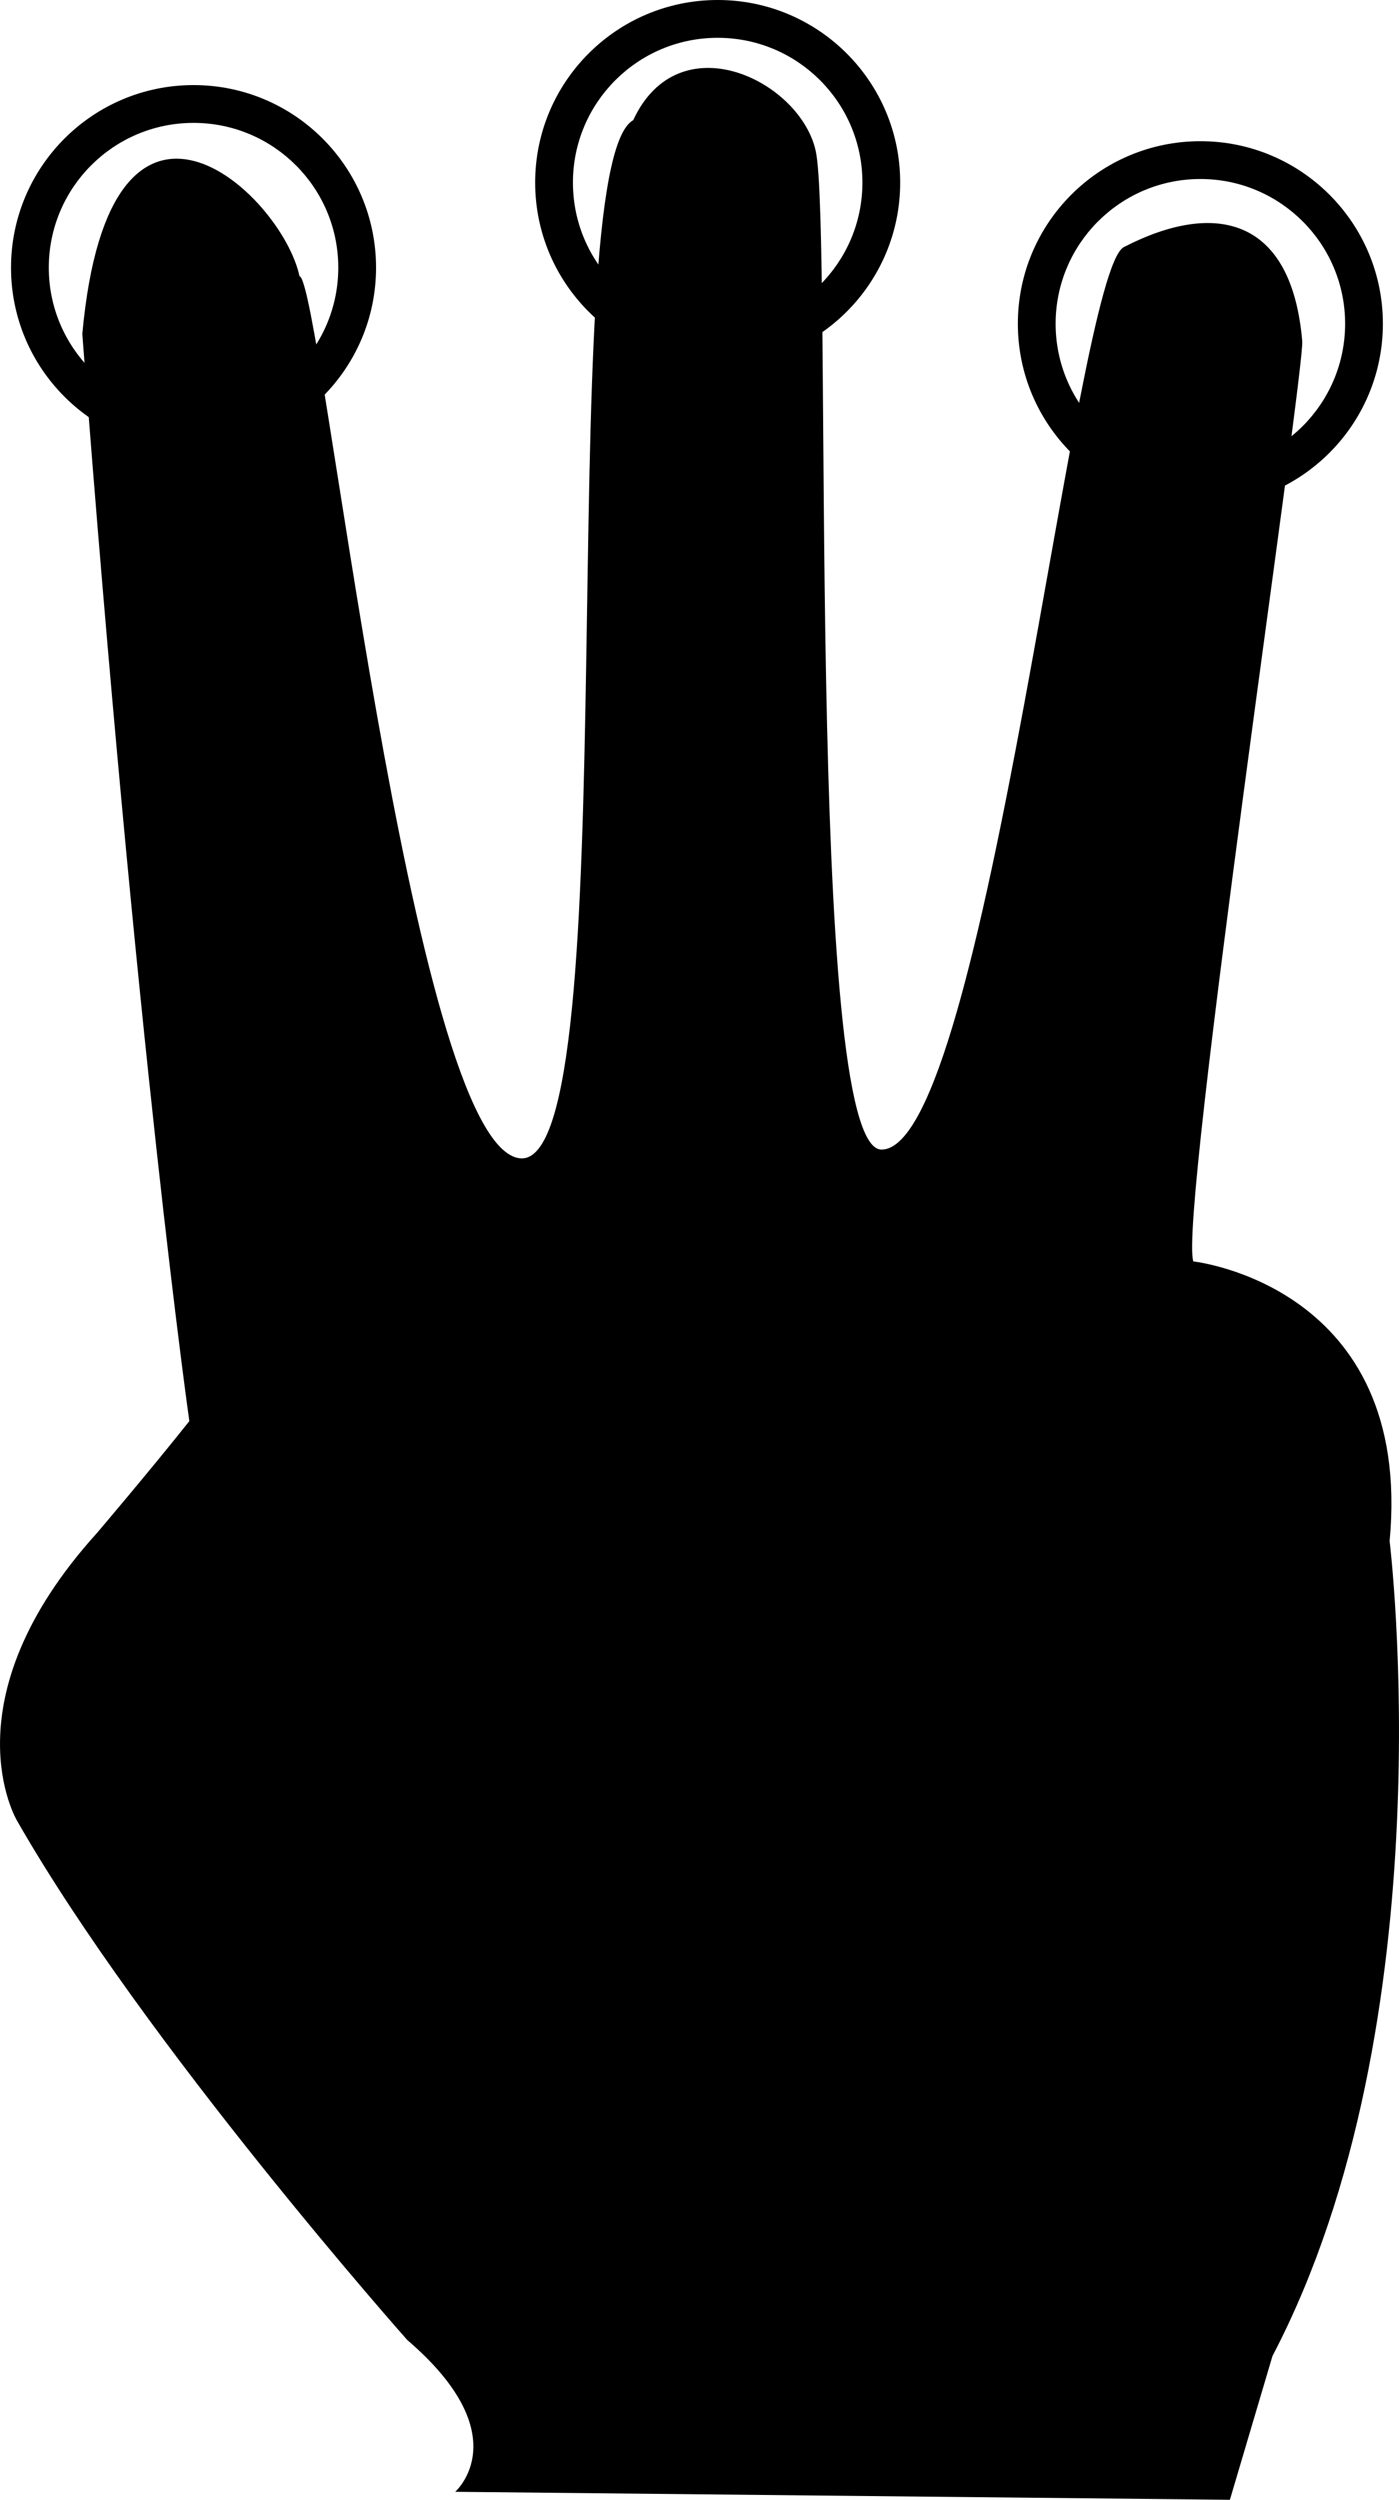 <?xml version="1.0" encoding="iso-8859-1"?>
<!-- Generator: Adobe Illustrator 16.0.0, SVG Export Plug-In . SVG Version: 6.00 Build 0)  -->
<!DOCTYPE svg PUBLIC "-//W3C//DTD SVG 1.1//EN" "http://www.w3.org/Graphics/SVG/1.1/DTD/svg11.dtd">
<svg version="1.1" id="Capa_1" xmlns="http://www.w3.org/2000/svg" xmlns:xlink="http://www.w3.org/1999/xlink" x="0px" y="0px"
	 width="76.666px" height="136.944px" viewBox="0 0 76.666 136.944" style="enable-background:new 0 0 76.666 136.944;"
	 xml:space="preserve">
<g>
	<path d="M76.152,84.423c1.312-14.006-10.756-15.319-10.756-15.319c-0.815-2.364,6.107-48.792,5.967-50.421
		c-0.586-6.805-4.797-7.71-9.773-5.149c-2.71,1.394-7.533,49.443-13.283,49.443c-4.25,0-2.645-50.364-3.606-54.713
		C43.85,4.418,37.21,1.17,34.702,6.58c-4.581,2.569-0.215,57.541-6.215,56.874c-6-0.667-10.876-48.132-12.074-48.324
		C15.439,10.595,6.011,1.799,4.511,18.299c3,39.5,5.865,59.554,5.865,59.554c-2.188,2.752-5.066,6.133-5.066,6.133
		c-8.316,9.191-4.377,15.756-4.377,15.756c7.002,12.255,21.385,28.449,21.385,28.449c6.128,5.252,2.627,8.316,2.627,8.316
		l42.454,0.438l2.334-7.879C79.361,110.684,76.152,84.423,76.152,84.423z"/>
	<g>
		<path style="fill-rule:evenodd;clip-rule:evenodd;" d="M10.606,4.661c-5.523,0-10.002,4.478-10.002,10.001
			s4.479,10.002,10.002,10.002s10.002-4.478,10.002-10.002S16.129,4.661,10.606,4.661z M10.606,22.593
			c-4.38,0-7.932-3.551-7.932-7.931c0-4.379,3.552-7.93,7.932-7.93s7.932,3.551,7.932,7.93
			C18.538,19.042,14.986,22.593,10.606,22.593z"/>
	</g>
	<g>
		<path style="fill-rule:evenodd;clip-rule:evenodd;" d="M39.329,0c-5.523,0-10.002,4.478-10.002,10.001s4.479,10.002,10.002,10.002
			s10.002-4.478,10.002-10.002S44.852,0,39.329,0z M39.329,17.932c-4.38,0-7.932-3.551-7.932-7.931c0-4.379,3.552-7.93,7.932-7.93
			s7.932,3.551,7.932,7.93C47.26,14.381,43.708,17.932,39.329,17.932z"/>
	</g>
	<g>
		<path style="fill-rule:evenodd;clip-rule:evenodd;" d="M65.781,7.735c-5.523,0-10.002,4.478-10.002,10.001
			s4.479,10.002,10.002,10.002s10.002-4.478,10.002-10.002S71.304,7.735,65.781,7.735z M65.781,25.667
			c-4.38,0-7.932-3.551-7.932-7.931c0-4.379,3.552-7.93,7.932-7.93s7.932,3.551,7.932,7.93
			C73.712,22.116,70.161,25.667,65.781,25.667z"/>
	</g>
</g>
<g>
</g>
<g>
</g>
<g>
</g>
<g>
</g>
<g>
</g>
<g>
</g>
<g>
</g>
<g>
</g>
<g>
</g>
<g>
</g>
<g>
</g>
<g>
</g>
<g>
</g>
<g>
</g>
<g>
</g>
</svg>
